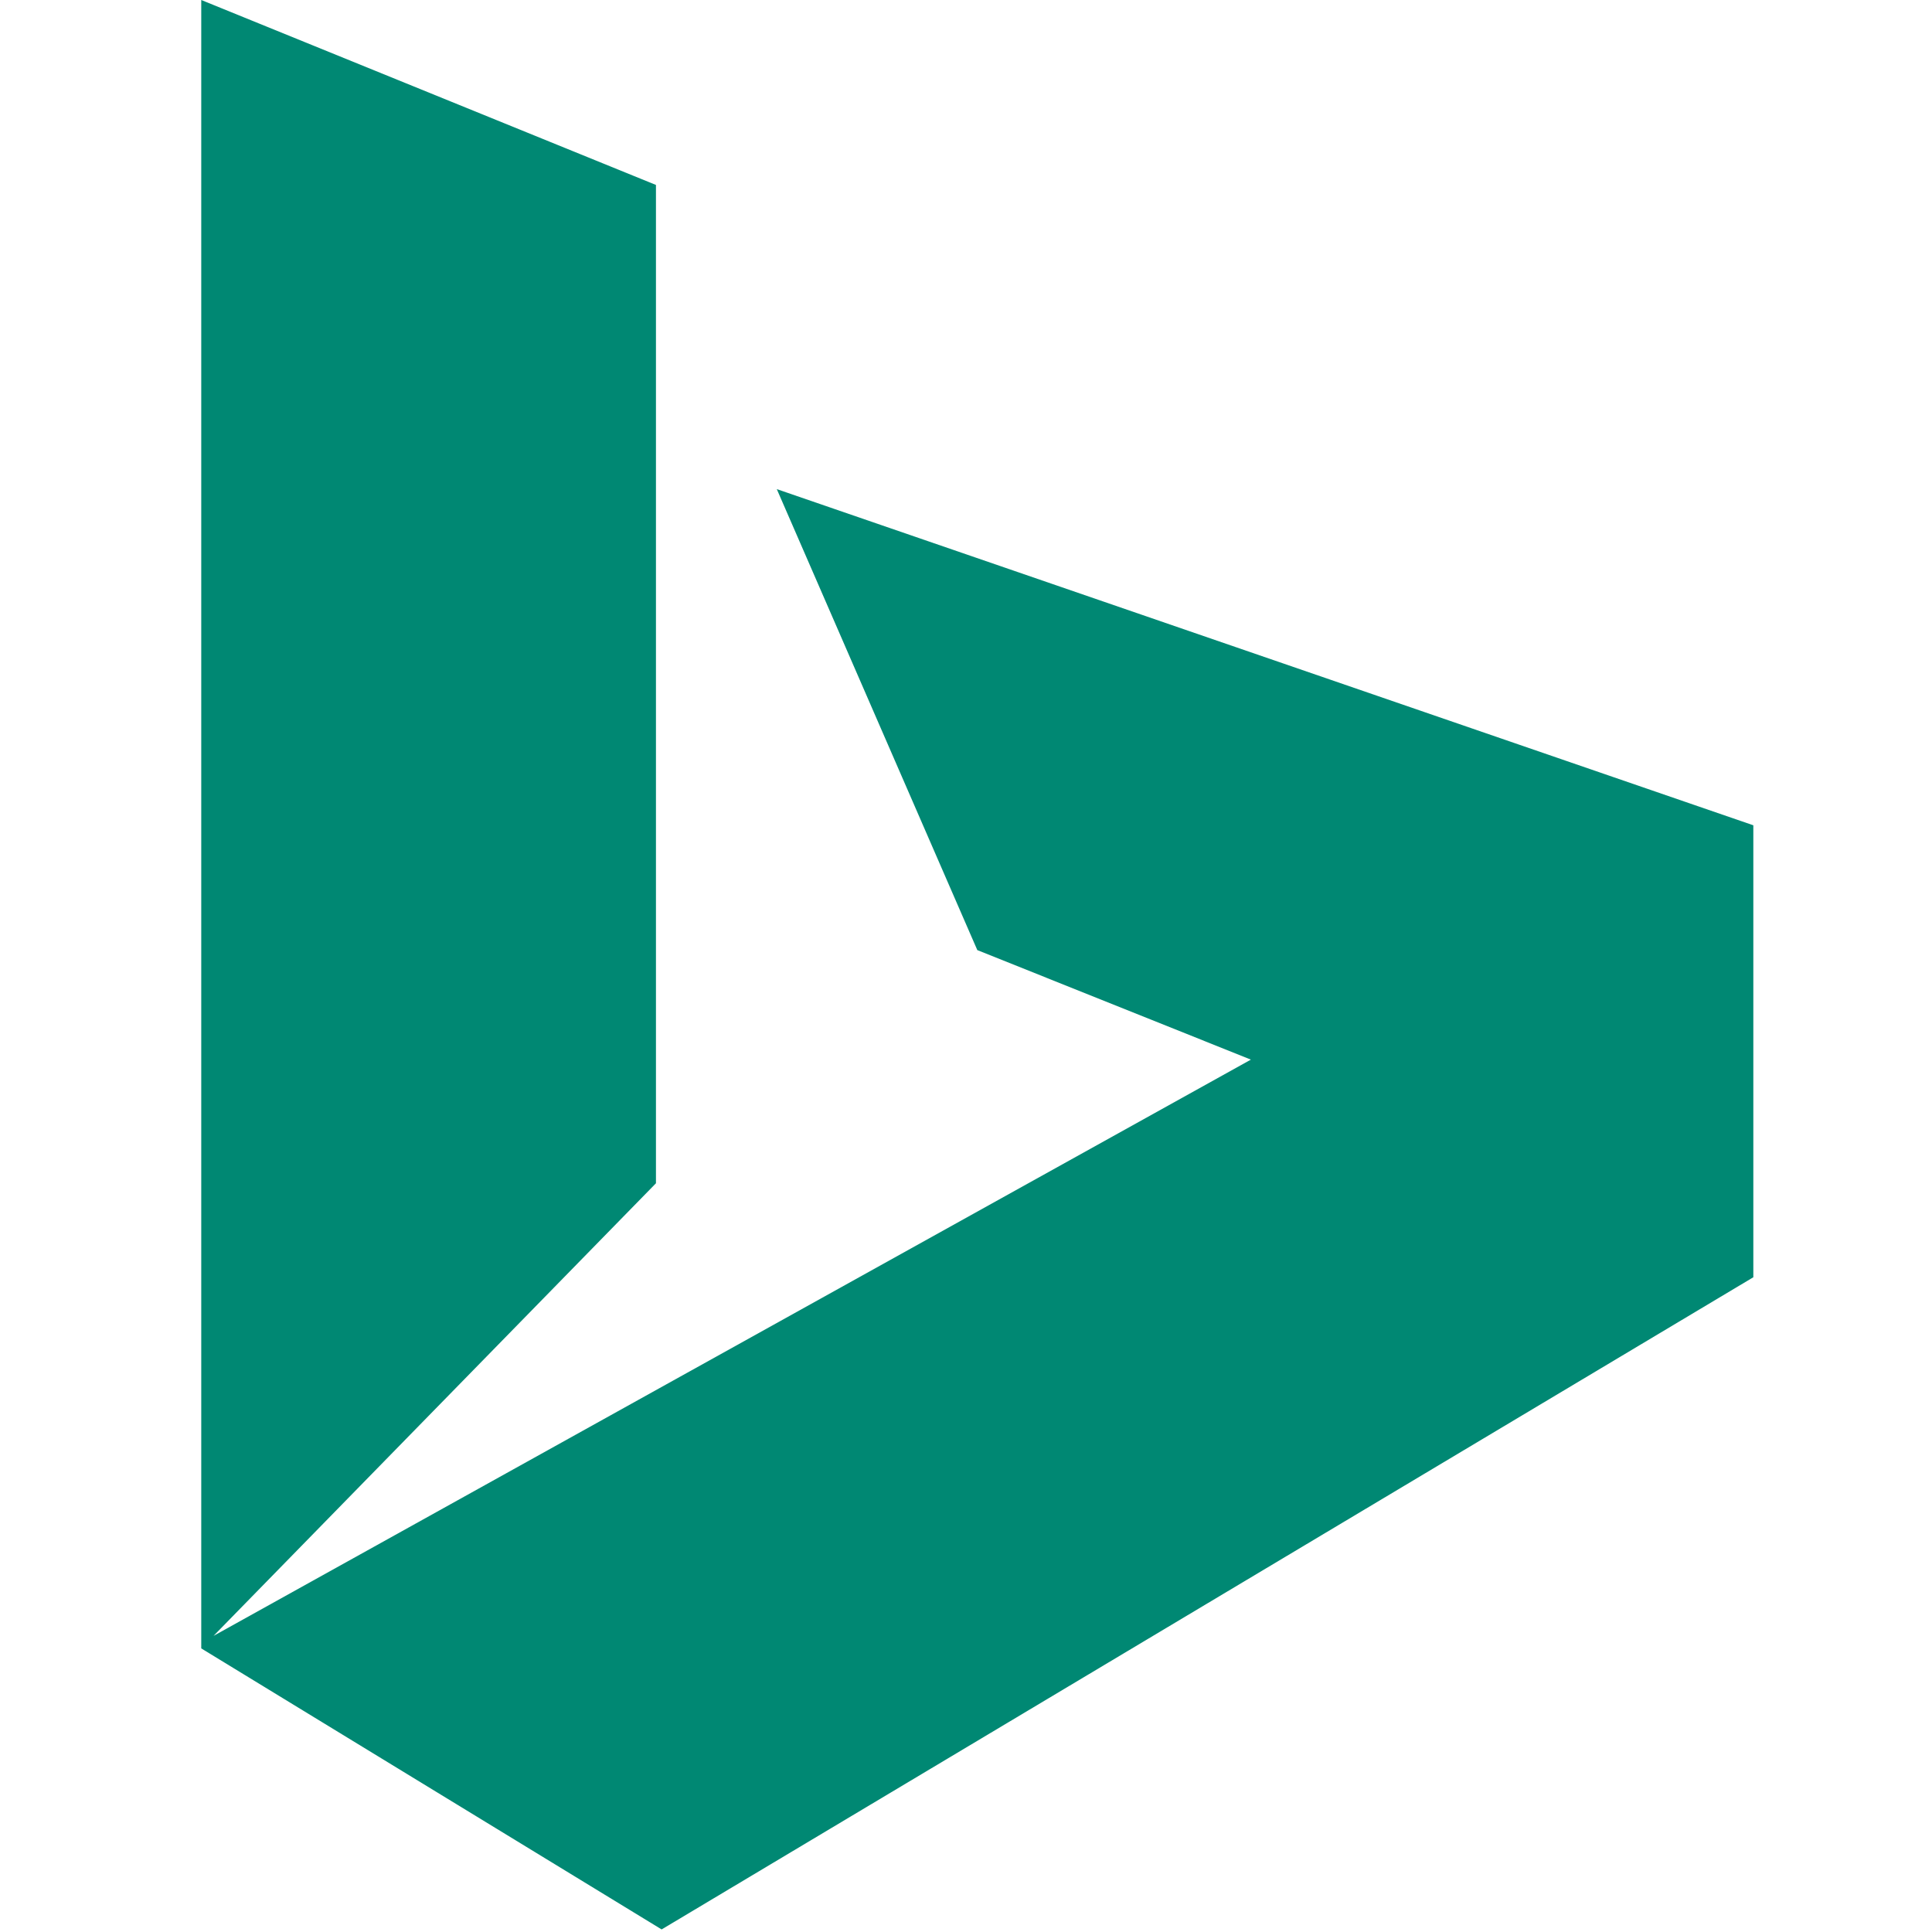<?xml version="1.0" encoding="UTF-8"?>
<svg width="48px" height="48px" viewBox="0 0 48 48" version="1.1" xmlns="http://www.w3.org/2000/svg" xmlns:xlink="http://www.w3.org/1999/xlink">
    <!-- Generator: Sketch 53.2 (72643) - https://sketchapp.com -->
    <title>logo/bing</title>
    <desc>Created with Sketch.</desc>
    <g id="logo/bing" stroke="none" stroke-width="1" fill="none" fill-rule="evenodd">
        <g id="bing" transform="translate(6, 0)" fill="#008873" fill-rule="nonzero">
            <polygon id="Shape" points="13.299 12.152 18.281 23.605 25.078 26.326 -0.695 40.643 10.297 29.398 10.297 4.595 -1 0 -1 40.954 10.438 47.936 37.561 31.733 37.561 20.504"></polygon>
        </g>
    </g>
</svg>